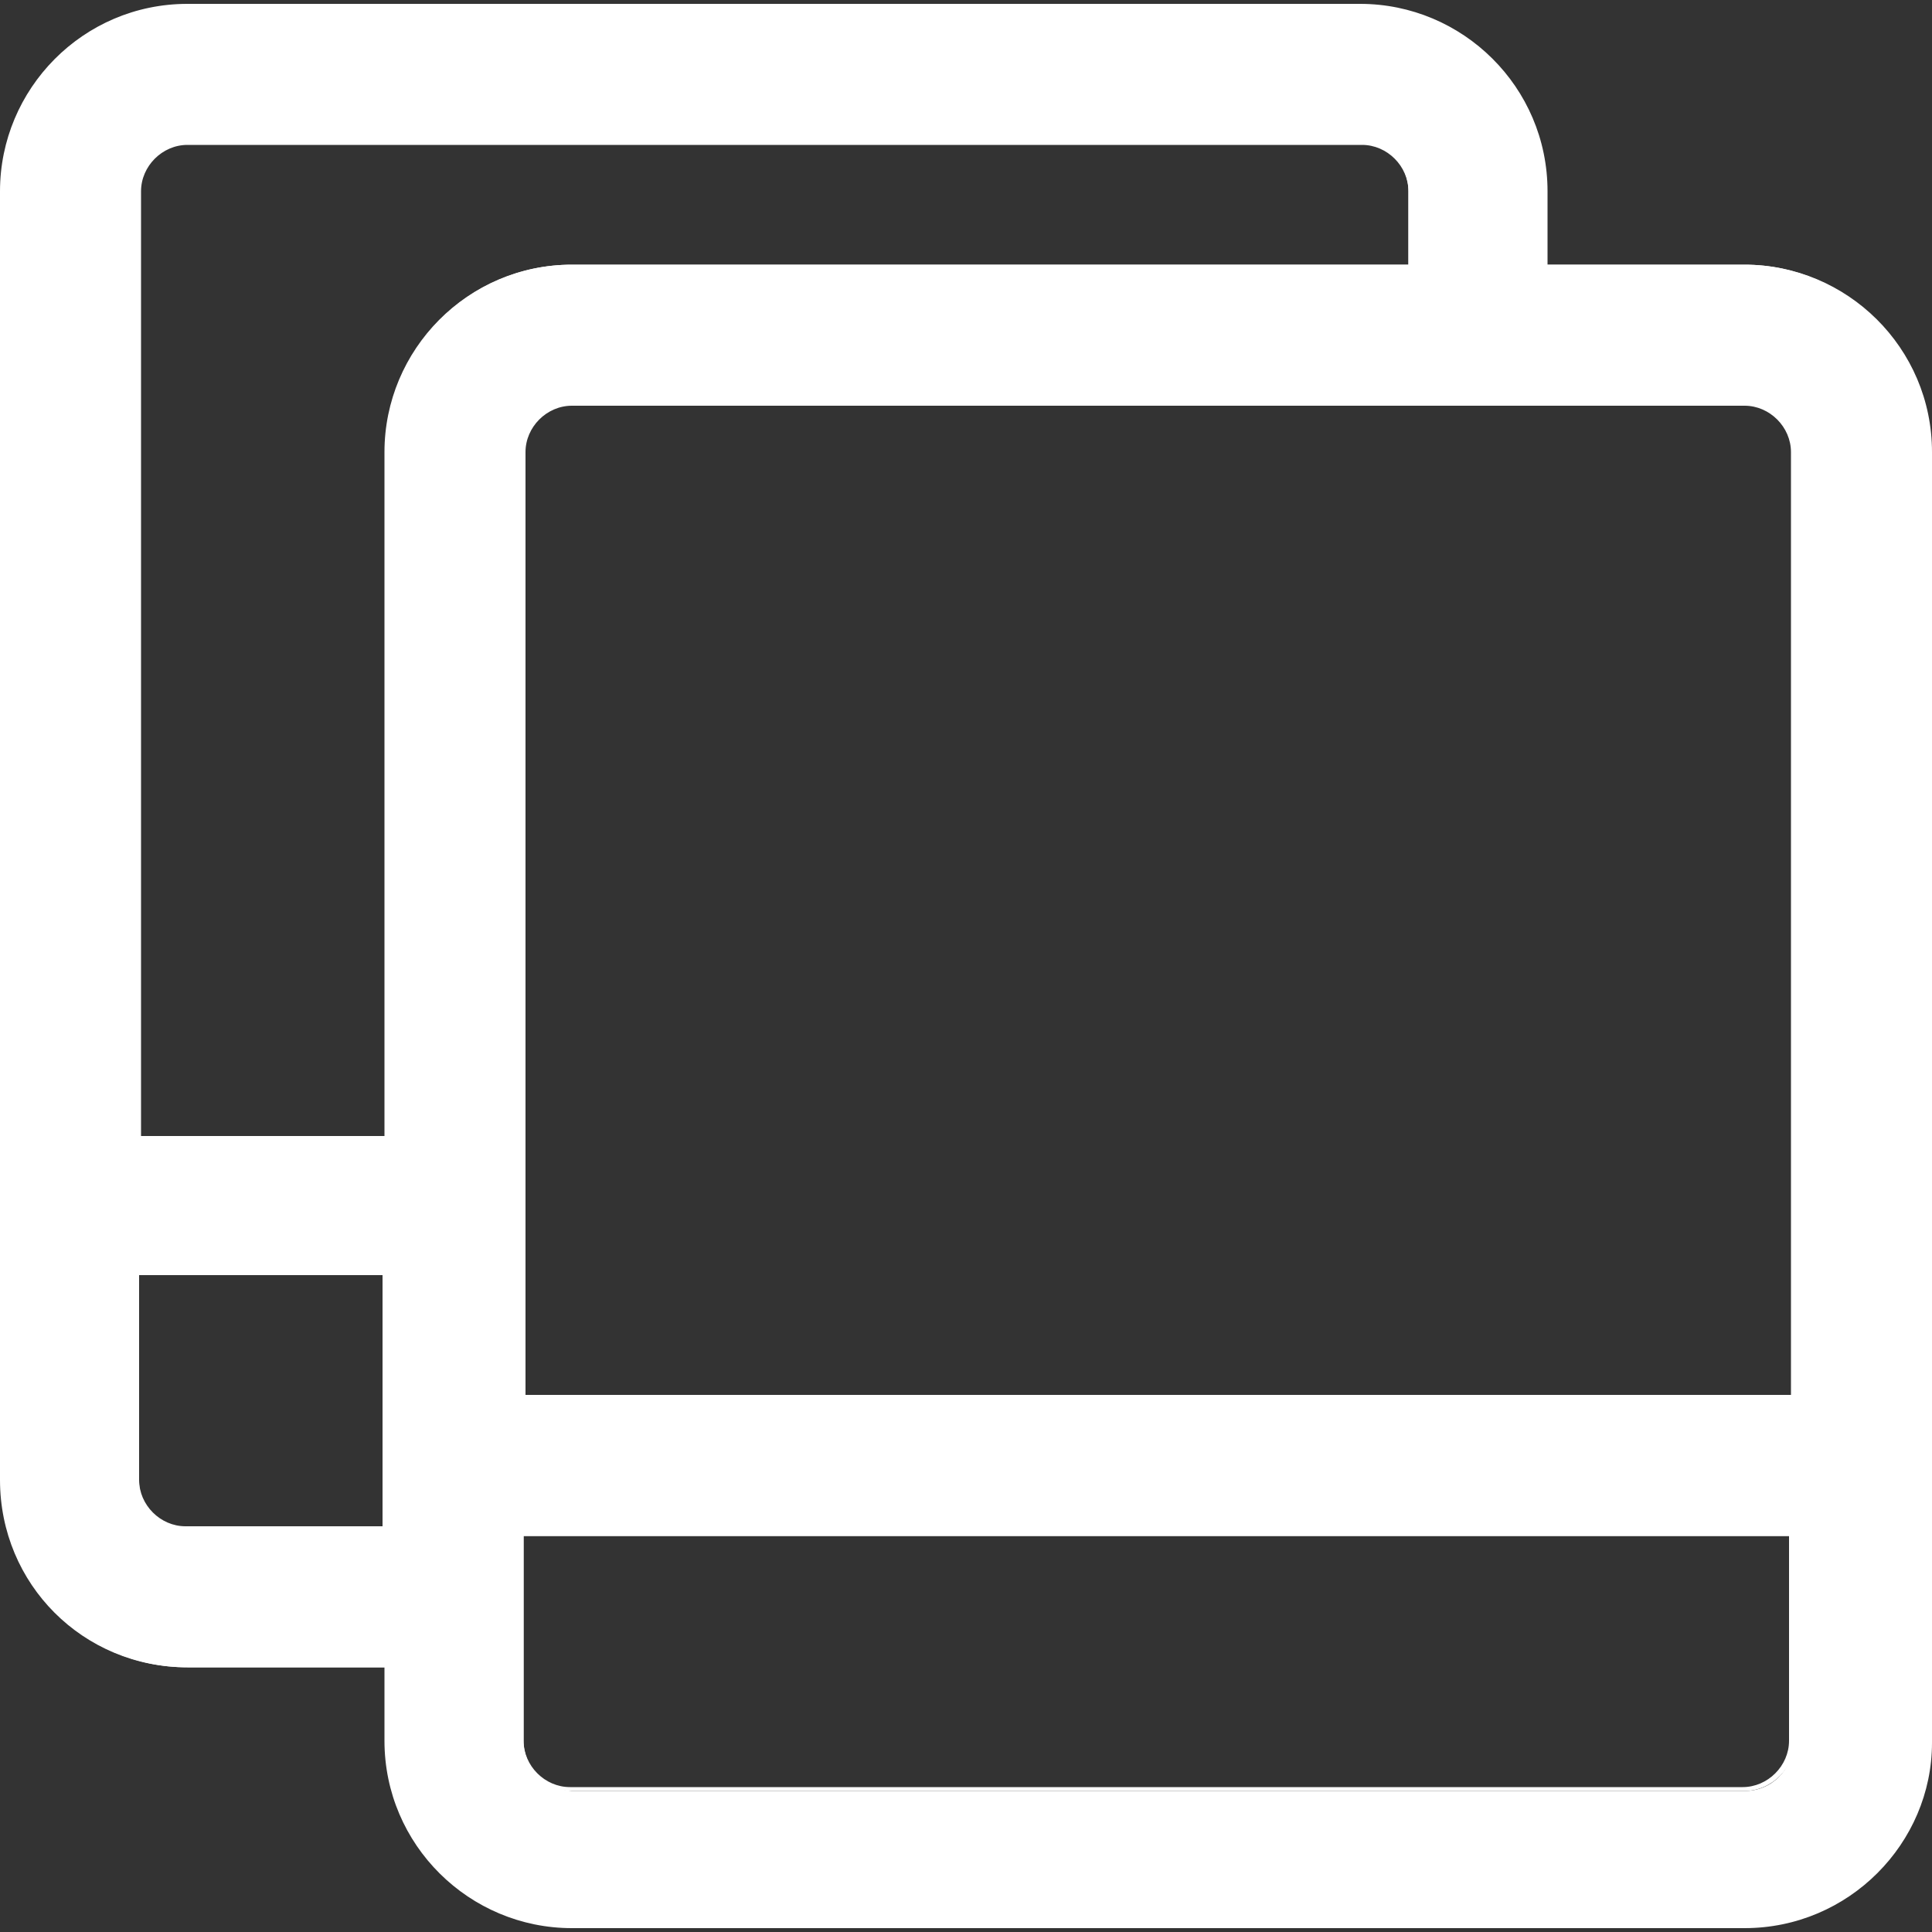 <?xml version="1.0" encoding="utf-8"?>
<!-- Generator: Adobe Illustrator 22.0.1, SVG Export Plug-In . SVG Version: 6.00 Build 0)  -->
<svg version="1.1" id="Layer_1" xmlns="http://www.w3.org/2000/svg" xmlns:xlink="http://www.w3.org/1999/xlink" x="0px" y="0px"
	 viewBox="0 0 100 100" style="enable-background:new 0 0 100 100;" xml:space="preserve">
<rect x="0" y="0" width="100" height="100" fill="#333333" stroke="none"/>
<style type="text/css">
	.st0{fill:#FFFFFF;}
</style>
<g>
	<g>
		<g>
			<path class="st0" d="M90.3,13.7H80V9.9c0-5.3-4.3-9.6-9.6-9.6H9.7c-5.3,0-9.6,4.3-9.6,9.6v66.8c0,5.3,4.3,9.6,9.6,9.6H20v3.8
				c0,5.3,4.3,9.6,9.6,9.6h60.7c5.3,0,9.6-4.3,9.6-9.6V23.4C99.9,18.1,95.6,13.7,90.3,13.7z M27.1,90.1v-3.8v-6.8h52.5h13.2v10.7
				c0,1.4-1.1,2.5-2.5,2.5H29.6C28.2,92.6,27.1,91.5,27.1,90.1z M92.8,72.3H80h-7.1H27.1V66v-7.1V23.4c0-1.4,1.1-2.5,2.5-2.5h43.3
				H80h10.3c1.4,0,2.5,1.1,2.5,2.5L92.8,72.3L92.8,72.3z M7.2,9.9c0-1.4,1.1-2.5,2.5-2.5h60.7c1.4,0,2.5,1.1,2.5,2.5v3.8H29.6
				c-5.3,0-9.6,4.3-9.6,9.6v35.5H7.2V9.9z M9.7,79.2c-1.4,0-2.5-1.1-2.5-2.5V66H20v13.2H9.7L9.7,79.2z"/>
			<path class="st0" d="M90.3,99.8H29.6c-5.3,0-9.7-4.3-9.7-9.7v-3.8H9.7C4.3,86.3,0,82,0,76.6V9.9c0-5.3,4.3-9.7,9.7-9.7h60.7
				c5.3,0,9.7,4.3,9.7,9.7v3.8h10.2c5.3,0,9.7,4.3,9.7,9.7v66.8C100,95.4,95.7,99.8,90.3,99.8z M9.7,0.4c-5.3,0-9.5,4.3-9.5,9.5
				v66.8c0,5.3,4.3,9.5,9.5,9.5h10.4v3.9c0,5.3,4.3,9.5,9.5,9.5h60.7c5.3,0,9.5-4.3,9.5-9.5V23.4c0-5.3-4.3-9.5-9.5-9.5H79.9V9.9
				c0-5.3-4.3-9.5-9.5-9.5C70.4,0.4,9.7,0.4,9.7,0.4z M90.3,92.7H29.6c-1.4,0-2.6-1.2-2.6-2.6V79.3h65.9v10.8
				C92.9,91.5,91.7,92.7,90.3,92.7z M27.1,79.5v10.6c0,1.3,1.1,2.4,2.4,2.4h60.7c1.3,0,2.4-1.1,2.4-2.4V79.5H27.1z M20.1,79.3H9.7
				c-1.4,0-2.6-1.2-2.6-2.6V65.9h13C20.1,65.9,20.1,79.3,20.1,79.3z M7.2,66v10.6c0,1.3,1.1,2.4,2.4,2.4h10.2V66H7.2z M92.9,72.4H27
				V23.4c0-1.4,1.2-2.6,2.6-2.6h60.7c1.4,0,2.6,1.2,2.6,2.6L92.9,72.4L92.9,72.4z M27.1,72.2h65.6V23.4c0-1.3-1.1-2.4-2.4-2.4H29.6
				c-1.3,0-2.4,1.1-2.4,2.4V72.2z M20.1,59h-13V9.9c0-1.4,1.2-2.6,2.6-2.6h60.7c1.4,0,2.6,1.2,2.6,2.6v3.9H29.6
				c-5.3,0-9.5,4.3-9.5,9.5C20.1,23.4,20.1,59,20.1,59z M7.2,58.8h12.7V23.4c0-5.3,4.3-9.7,9.7-9.7h43.3V9.9c0-1.3-1.1-2.4-2.4-2.4
				H9.7c-1.3,0-2.4,1.1-2.4,2.4V58.8z"/>
		</g>
	</g>
</g>
</svg>
